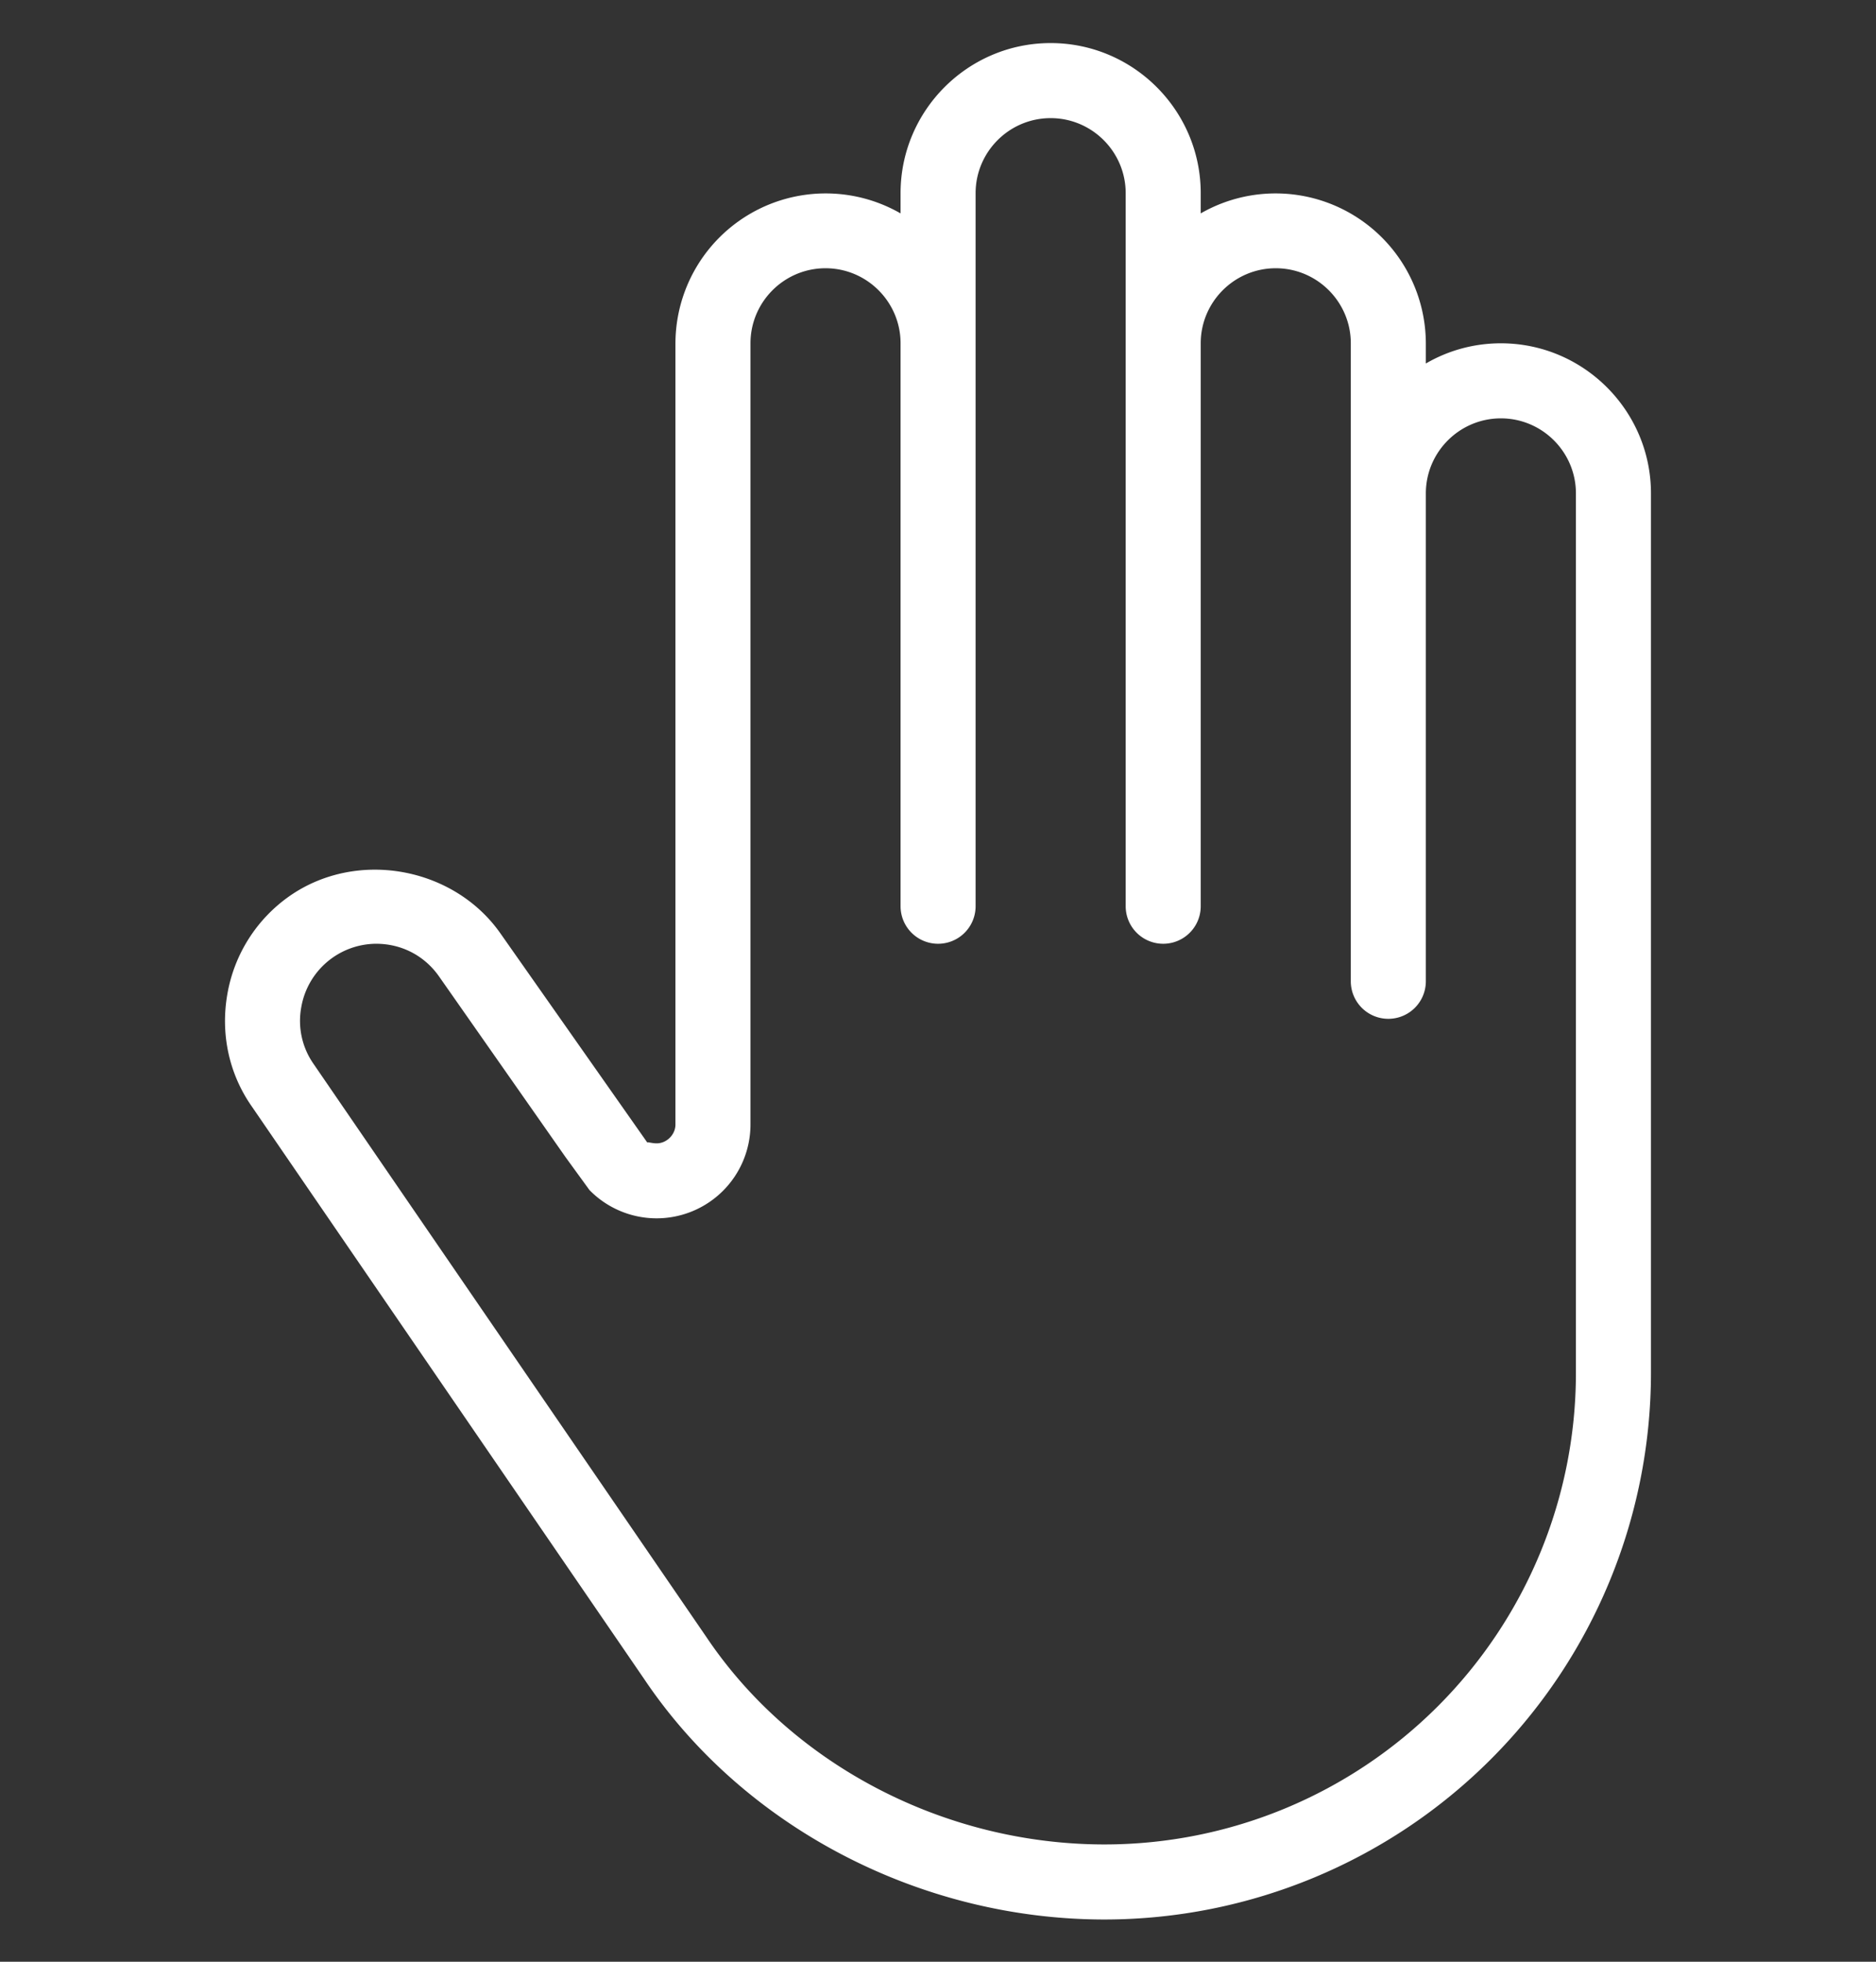 <svg xmlns="http://www.w3.org/2000/svg" width="22" height="23" fill="none"><rect width="100%" height="100%" fill="#333333" stroke="none"/><g clip-path="url(#a)"><path fill="#fff" d="M17.601 4.025c-.32 0-.621.086-.88.237v-.237a1.762 1.762 0 0 0-2.64-1.523v-.237c0-.97-.79-1.76-1.76-1.76s-1.76.79-1.76 1.76v.237a1.762 1.762 0 0 0-2.64 1.523v9.16c0 .118-.103.22-.22.22-.061 0-.114-.021-.109-.008l-1.721-2.45c-.542-.778-1.676-.994-2.47-.445a1.77 1.77 0 0 0-.735 1.155c-.082.47.022.94.29 1.32l4.6 6.711c1.168 1.738 3.237 2.817 5.399 2.817a6.413 6.413 0 0 0 6.406-6.406V5.785c0-.97-.79-1.76-1.76-1.76m-4.646 17.6c-1.874 0-3.662-.93-4.67-2.43l-4.607-6.72a.88.88 0 0 1-.145-.666.896.896 0 0 1 .877-.744c.3 0 .569.14.74.385l1.481 2.115.282.388a1.101 1.101 0 0 0 1.888-.767V4.025c0-.485.395-.88.88-.88s.88.395.88.88v6.6a.44.44 0 1 0 .88 0v-8.36c0-.485.395-.88.88-.88s.88.395.88.88v8.36a.44.44 0 1 0 .88 0v-6.6c0-.485.395-.88.88-.88s.88.395.88.88v7.48a.44.44 0 1 0 .88 0v-5.72c0-.485.395-.88.88-.88s.88.395.88.88v10.314a5.53 5.53 0 0 1-5.526 5.526"/></g><defs><clipPath id="a"><path fill="#fff" d="M0 .505h22v22H0z"/></clipPath></defs></svg>